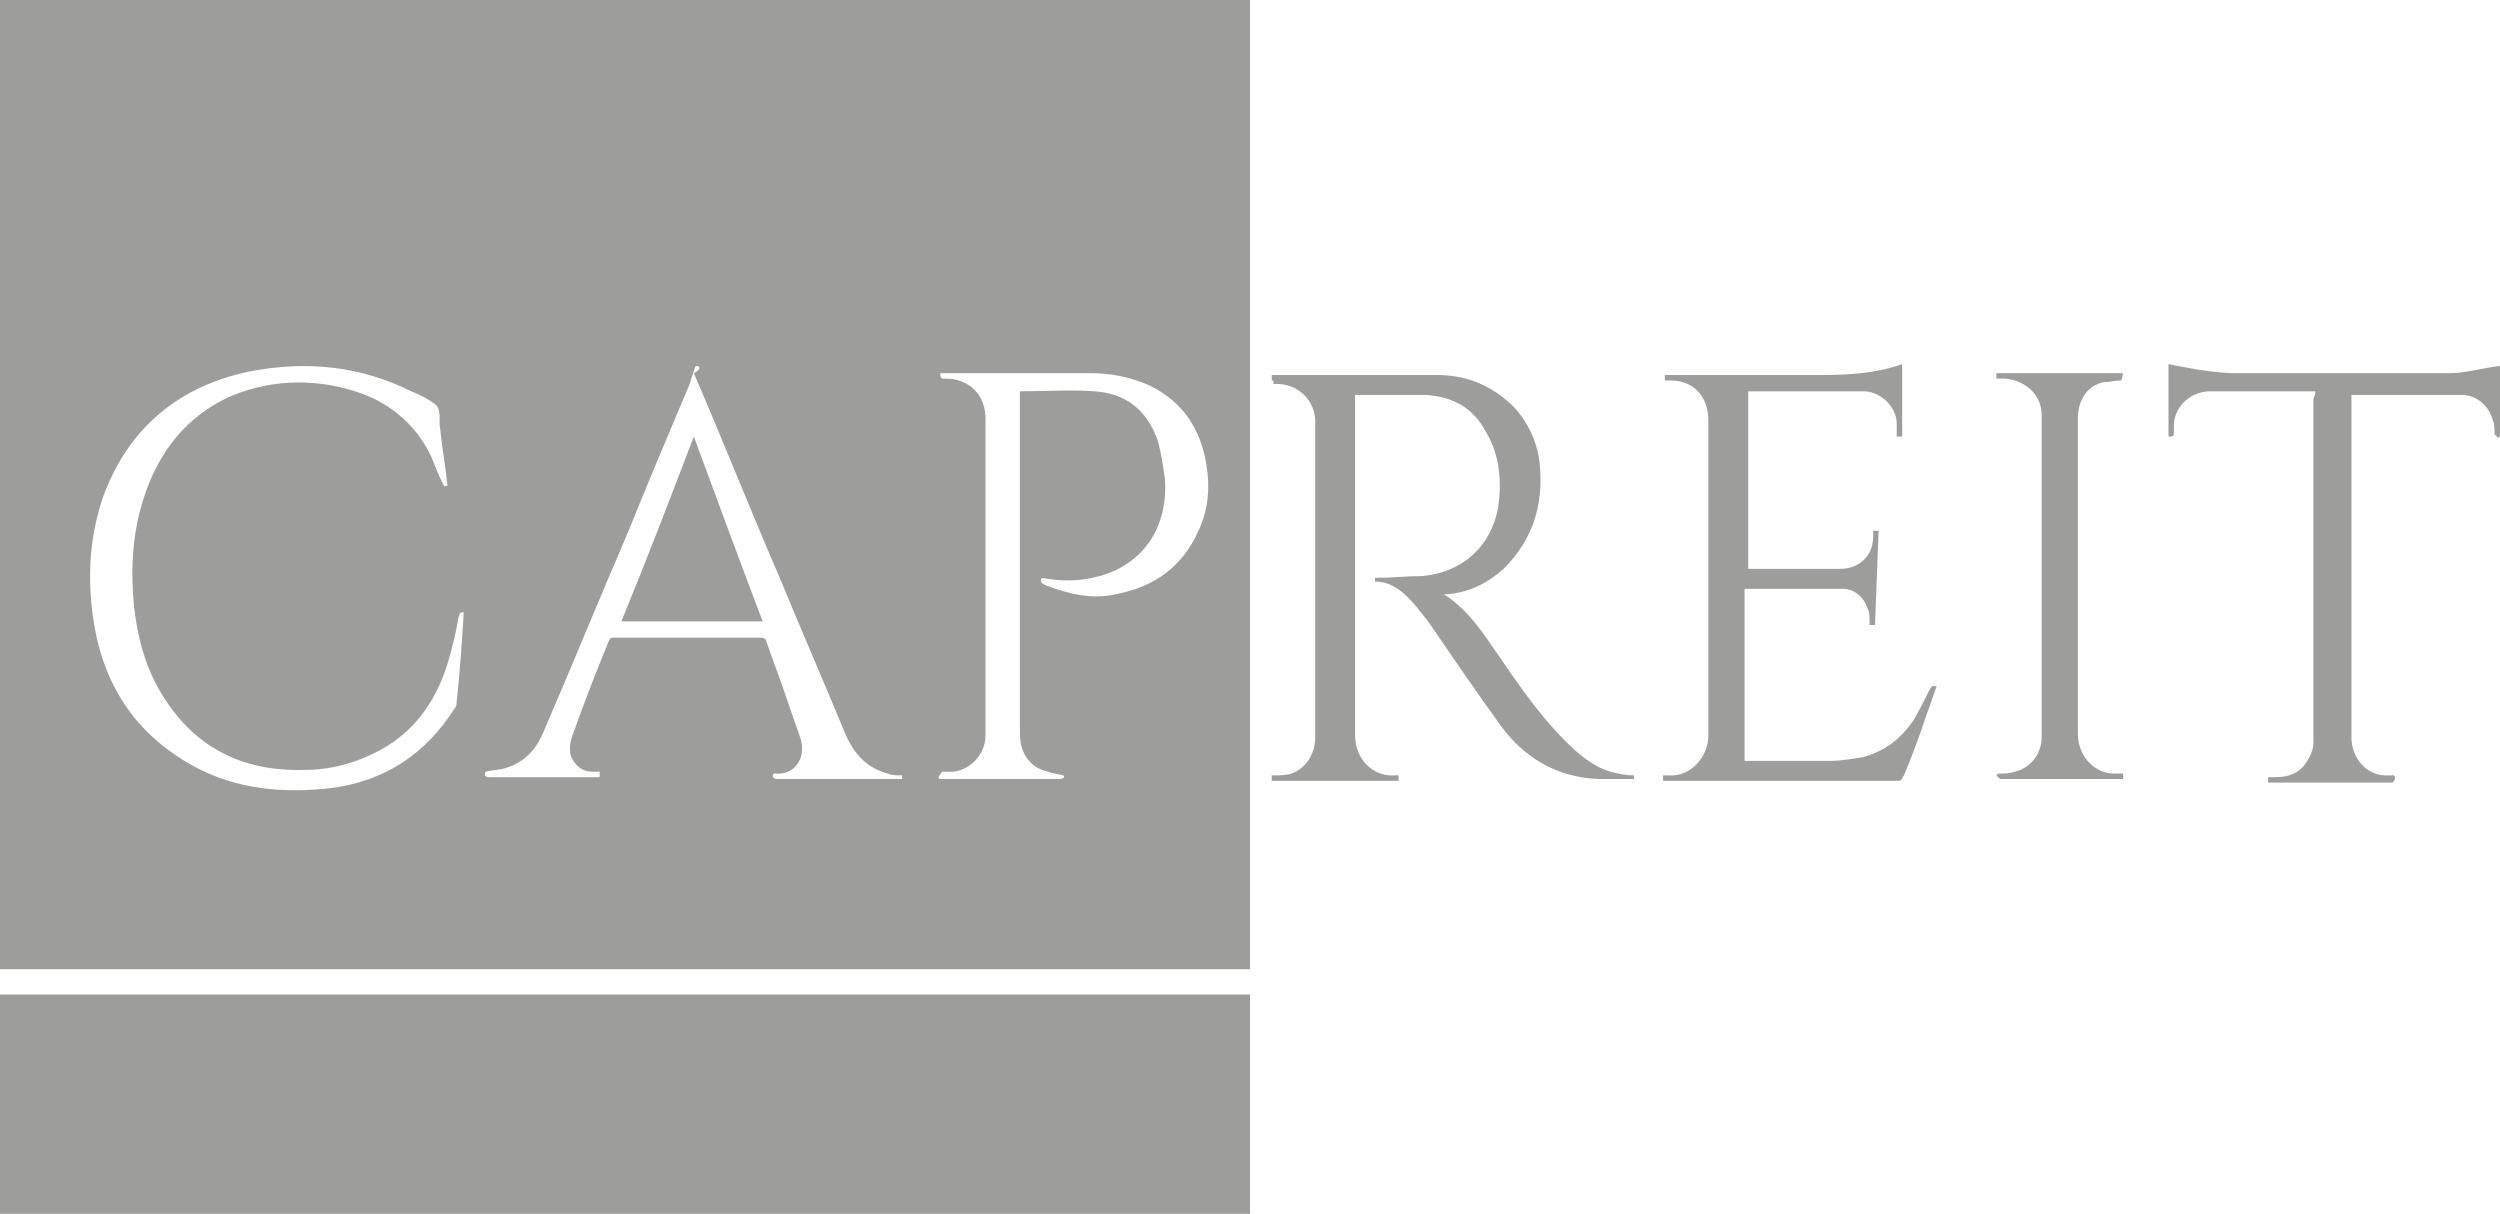 <?xml version="1.0" encoding="UTF-8"?> <svg xmlns="http://www.w3.org/2000/svg" xmlns:xlink="http://www.w3.org/1999/xlink" version="1.1" id="Layer_1" x="0px" y="0px" viewBox="0 0 138 67" style="enable-background:new 0 0 138 67;" xml:space="preserve"> <style type="text/css"> .st0{fill:#9D9D9C;} </style> <g> <g> <path class="st0" d="M69,0c0,3.1,0,6.2,0,9.3c0,14.6,0,29.2,0,43.8c0,0.1,0,0.3,0,0.4h-0.4c-22.8,0-45.6,0-68.4,0 c-0.1,0-0.2,0-0.3,0V0H69z M38.4,20.2c-0.2,0.5-0.3,1-0.5,1.4c-1.1,2.6-2.2,5.2-3.2,7.7c-1.6,3.7-3.1,7.4-4.7,11.1 c-0.4,1-1.1,1.7-2.1,2c-0.3,0.1-0.7,0.1-1.1,0.2c-0.1,0.2,0,0.3,0.2,0.3c2,0,4,0,6,0c0,0,0.1,0,0.1,0v-0.3c-0.1,0-0.2,0-0.4,0 c-0.6,0-1-0.4-1.2-0.9c-0.1-0.4,0-0.8,0.1-1.1c0.6-1.7,1.3-3.5,2-5.2c0.1-0.2,0.1-0.2,0.3-0.2c2.7,0,5.4,0,8.1,0 c0.2,0,0.3,0.1,0.3,0.2c0.3,0.9,0.7,1.9,1,2.8c0.3,0.9,0.6,1.7,0.9,2.6c0.3,1-0.3,2-1.4,1.9c0,0-0.1,0-0.1,0 c-0.1,0.2,0,0.3,0.2,0.3c2.3,0,4.6,0,6.8,0c0,0,0.1,0,0.1,0c0-0.1,0-0.2,0-0.2c-0.3,0-0.6,0-0.8-0.1c-1.1-0.3-1.8-1-2.3-2.1 c-1.2-2.9-2.5-5.9-3.7-8.8c-1.6-3.7-3.1-7.5-4.7-11.2C38.7,20.4,38.7,20.2,38.4,20.2L38.4,20.2z M56.3,21.6c1.4,0,2.7-0.1,4.1,0 c1.7,0.1,2.9,1,3.5,2.7c0.2,0.7,0.3,1.4,0.4,2.1c0.2,2.6-1.1,4.7-3.6,5.4c-1.1,0.3-2.1,0.3-3.2,0.1c-0.1,0.2,0,0.3,0.2,0.4 c1.3,0.5,2.6,0.8,3.9,0.5c2.1-0.4,3.7-1.5,4.6-3.6c0.5-1.1,0.6-2.3,0.4-3.5c-0.3-2-1.3-3.5-3.1-4.4c-1.1-0.5-2.2-0.7-3.3-0.7 c-2.7,0-5.4,0-8,0h-0.3c0,0.1,0,0.2,0.1,0.3c0.1,0,0.2,0,0.2,0c1.3,0,2.2,0.9,2.2,2.2c0,4.2,0,8.5,0,12.7c0,1.6,0,3.2,0,4.8 c0,1-0.8,1.9-1.8,2c-0.2,0-0.4,0-0.6,0C51.7,43,51.8,43,52,43c2.2,0,4.3,0,6.5,0c0.2,0,0.3-0.1,0.2-0.2c-0.5-0.1-1-0.2-1.4-0.4 c-0.7-0.4-1-1.1-1-1.9c0-6.2,0-12.3,0-18.5C56.3,21.9,56.3,21.8,56.3,21.6L56.3,21.6z M25.6,33.8c-0.2,0-0.2,0-0.3,0.3 c-0.1,0.7-0.3,1.5-0.5,2.2c-0.6,2.2-1.8,4-3.8,5.1c-1.3,0.7-2.7,1.1-4.2,1.1c-3.5,0.1-6.2-1.3-8-4.4c-0.8-1.4-1.2-2.9-1.4-4.6 c-0.2-2-0.1-4,0.5-5.9c0.8-2.6,2.4-4.7,5-5.8c2.3-0.9,4.7-0.9,7-0.1c1.7,0.6,3.1,1.8,3.9,3.5c0.2,0.5,0.4,1,0.6,1.4 c0.1,0.2,0.1,0.3,0.3,0.2c-0.1-1-0.3-2.1-0.4-3.1c-0.1-0.5,0.1-1.1-0.3-1.4c-0.4-0.3-0.8-0.5-1.3-0.7c-2.8-1.4-5.8-1.7-8.9-1.1 c-3.9,0.8-6.7,3.1-8.1,6.9c-0.8,2.3-0.9,4.7-0.5,7.1c0.6,3.5,2.4,6.1,5.5,7.8c2.4,1.3,5,1.5,7.6,1.2c3-0.4,5.2-1.9,6.8-4.4 c0.1-0.1,0.1-0.2,0.1-0.3C25.4,37,25.5,35.4,25.6,33.8L25.6,33.8z"></path> <path class="st0" d="M0,54.9h69V67H0V54.9z"></path> <path class="st0" d="M70.2,21v-0.3c0,0,0.1,0,0.1,0c3,0,6,0,9,0c1.7,0,3.1,0.6,4.3,1.8c0.8,0.9,1.3,2,1.4,3.2 c0.2,2.2-0.4,4.1-2,5.7c-0.9,0.8-1.9,1.3-3.1,1.4c0,0-0.1,0-0.2,0c1.4,0.9,2.2,2.2,3.1,3.5c1.1,1.6,2.2,3.2,3.6,4.6 c0.7,0.7,1.5,1.4,2.5,1.7c0.4,0.1,0.8,0.2,1.3,0.2V43c-0.7,0-1.3,0-2,0c-2.3-0.1-4.1-1.2-5.4-3c-1.3-1.8-2.6-3.7-3.9-5.6 c-0.2-0.3-0.5-0.6-0.7-0.9c-0.6-0.7-1.3-1.4-2.3-1.4v-0.2c0.9,0,1.7-0.1,2.6-0.1c2.2-0.2,3.8-1.6,4.2-3.8c0.2-1.4,0.1-2.9-0.7-4.2 c-0.7-1.3-1.8-1.9-3.3-2c-1.2,0-2.5,0-3.7,0c0,0-0.1,0-0.2,0v0.4c0,6.1,0,12.2,0,18.4c0,1.3,1,2.3,2.2,2.2c0.1,0,0.1,0,0.2,0 c0,0.1,0,0.2,0,0.3h-7c0-0.1,0-0.2,0-0.3c0.1,0,0.1,0,0.1,0c0.3,0,0.7,0,1-0.1c0.8-0.3,1.3-1.1,1.3-2c0-4.7,0-9.4,0-14.1 c0-1,0-2.1,0-3.1c0.1-1.4-1-2.4-2.3-2.3C70.3,21,70.3,21,70.2,21L70.2,21z"></path> <path class="st0" d="M103.5,34.5h-0.3c0,0,0-0.1,0-0.1c0-0.3,0-0.6-0.1-0.8c-0.2-0.6-0.7-1.1-1.4-1.1c-1.8,0-3.6,0-5.4,0V42 c0.1,0,0.2,0,0.3,0c1.5,0,2.9,0,4.4,0c0.6,0,1.2-0.1,1.8-0.2c1.2-0.3,2.1-1,2.8-2c0.3-0.5,0.6-1.1,0.9-1.7 c0.1-0.2,0.2-0.3,0.4-0.2c-0.2,0.5-0.3,0.9-0.5,1.4c-0.4,1.2-0.8,2.3-1.3,3.5c-0.1,0.1-0.1,0.3-0.3,0.3c-4.3,0-8.6,0-12.9,0 c0,0-0.1,0-0.1,0v-0.3c0.1,0,0.2,0,0.3,0c1.2,0.1,2.2-1,2.2-2.2c0-4.5,0-8.9,0-13.4c0-1.3,0-2.6,0-4c0-1.3-0.8-2.2-2.1-2.2 c-0.1,0-0.2,0-0.3,0c0-0.1,0-0.2,0-0.3c0.1,0,0.2,0,0.3,0c2.8,0,5.6,0,8.4,0c1.5,0,3-0.1,4.4-0.6v4h-0.3c0-0.2,0-0.5,0-0.7 c0-0.9-0.8-1.7-1.7-1.8c-2.1,0-4.3,0-6.4,0c0,0-0.1,0-0.1,0v9.8c0.1,0,0.2,0,0.3,0c1.6,0,3.2,0,4.8,0c0.9,0,1.8-0.6,1.8-1.8 c0-0.1,0-0.2,0-0.3c0.1,0,0.2,0,0.3,0L103.5,34.5L103.5,34.5z"></path> <path class="st0" d="M127.8,21.6h-0.4c-1.8,0-3.6,0-5.4,0c-1.1,0-2.1,0.9-2,2.1c0,0.4,0,0.4-0.3,0.4v-4c0.5,0.1,1,0.2,1.6,0.3 c0.7,0.1,1.4,0.2,2.1,0.2c3.9,0,7.9,0,11.8,0c0.9,0,1.9-0.3,2.8-0.4v3.9c0,0-0.1,0-0.1,0.1c-0.1-0.1-0.1-0.2-0.2-0.2 c0-0.3,0-0.6-0.1-0.8c-0.2-0.8-0.9-1.4-1.7-1.4c-2,0-4,0-6,0c0,0-0.1,0-0.1,0c0,0.1,0,0.2,0,0.3c0,6.2,0,12.4,0,18.6 c0,1.1,0.8,2.2,2.1,2.1c0.1,0,0.2,0,0.2,0c0.1,0,0.1,0.1,0.1,0.2c0,0.1-0.1,0.1-0.1,0.2c0,0-0.1,0-0.2,0c-2.2,0-4.3,0-6.5,0 c-0.1,0-0.1,0-0.2,0c0-0.1,0-0.2,0-0.3c0.1,0,0.2,0,0.4,0c0.7,0,1.3-0.2,1.7-0.8c0.2-0.3,0.4-0.7,0.4-1.1c0-6.3,0-12.6,0-19 C127.8,21.8,127.8,21.7,127.8,21.6L127.8,21.6z"></path> <path class="st0" d="M117.1,21c-0.4,0-0.7,0.1-1,0.1c-0.9,0.2-1.4,1-1.4,2c0,2.5,0,5.1,0,7.6c0,3.3,0,6.6,0,9.8 c0,1.3,1,2.3,2.2,2.2c0.1,0,0.2,0,0.3,0V43c-0.1,0-0.2,0-0.3,0c-2.1,0-4.3,0-6.4,0c0,0-0.1,0-0.1,0c-0.1-0.1-0.1-0.1-0.2-0.2 c0.1-0.1,0.1-0.1,0.2-0.1c0.3,0,0.5,0,0.8-0.1c0.9-0.2,1.5-1,1.5-1.9c0-5.9,0-11.8,0-17.8c0-1.1-0.9-1.9-2-2c-0.1,0-0.3,0-0.5,0 c0-0.1,0-0.2,0-0.3h7L117.1,21L117.1,21z"></path> <path class="st0" d="M38.3,24.1c1.3,3.5,2.5,6.8,3.8,10.2h-7.8C35.7,30.9,37,27.5,38.3,24.1L38.3,24.1z"></path> </g> </g> </svg> 
